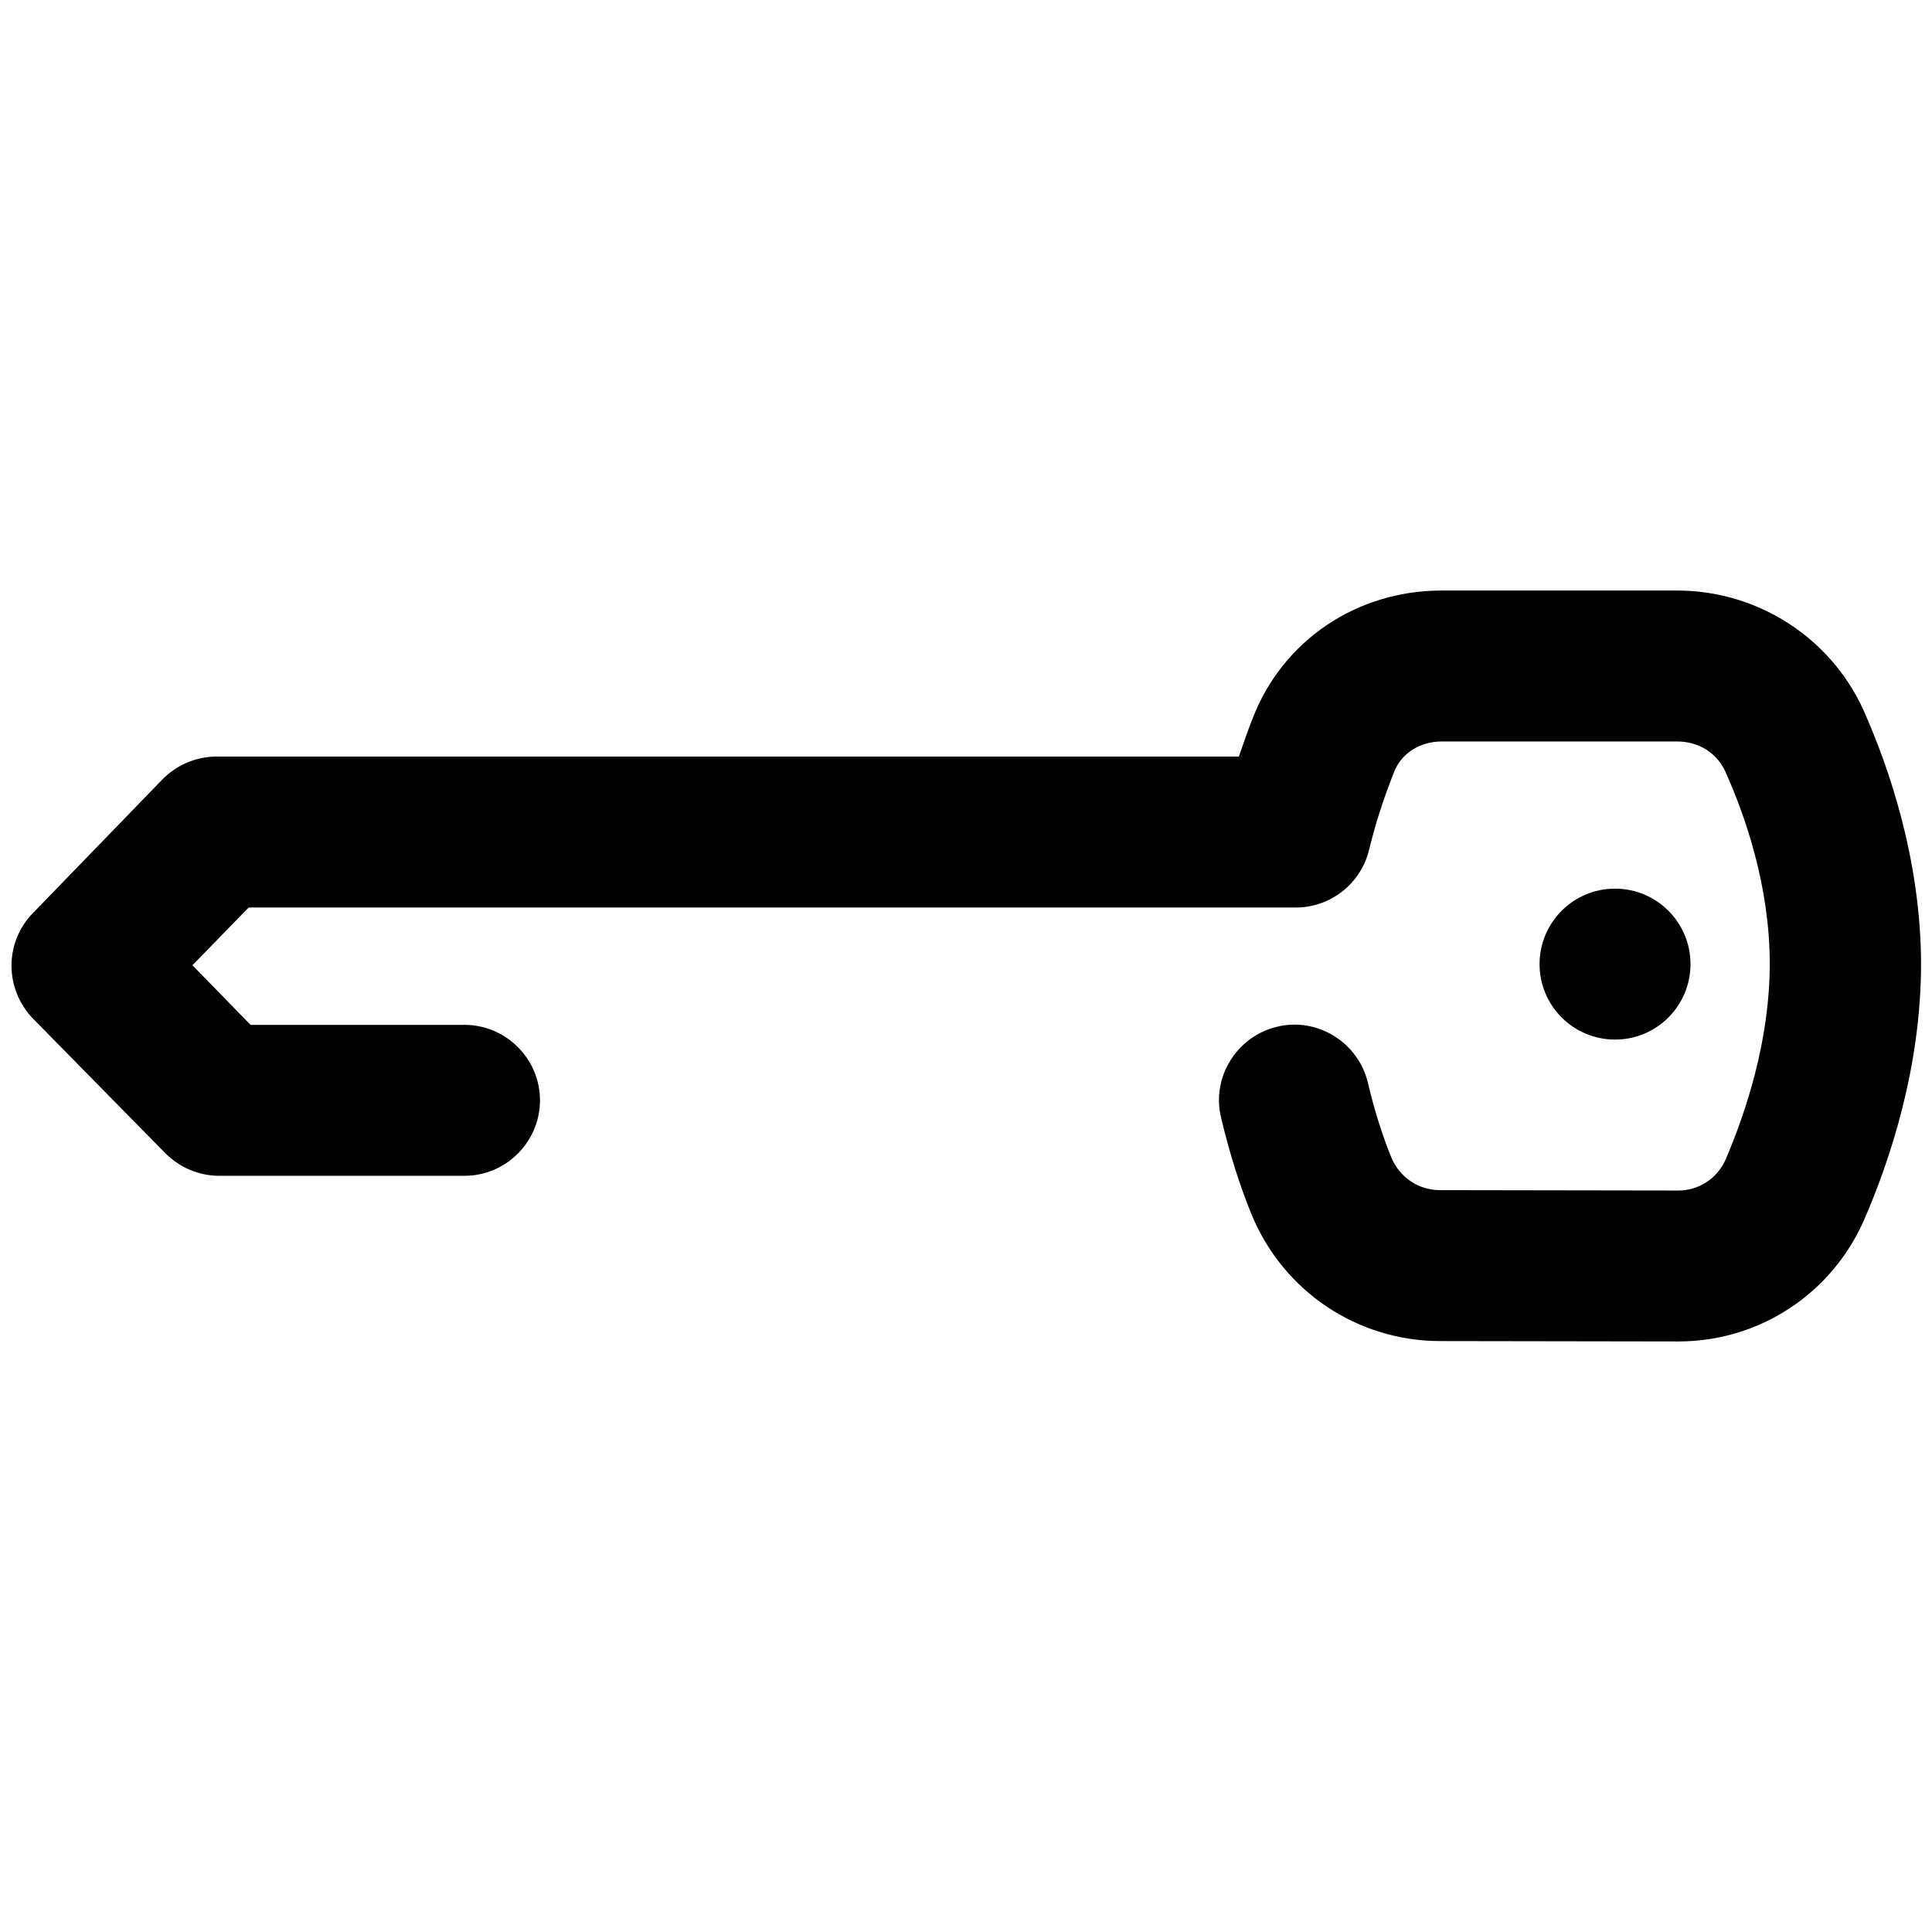 <?xml version="1.0" encoding="utf-8"?>
<!-- Generator: Adobe Illustrator 23.1.1, SVG Export Plug-In . SVG Version: 6.00 Build 0)  -->
<svg version="1.1" id="Capa_1" xmlns="http://www.w3.org/2000/svg" xmlns:xlink="http://www.w3.org/1999/xlink" x="0px" y="0px"
	 viewBox="0 0 512 512" style="enable-background:new 0 0 512 512;" xml:space="preserve">
<g>
	<g>
		<g>
			<path d="M444.5,156.5h-62.4c0,0-0.1,0-0.1,0c-22.5,0-42.1,13.3-50,33.8c-1.1,2.7-2.3,6.2-3.7,10.2H57.4c-5.4,0-10.6,2.2-14.4,6.1
				L8.7,242c-7.6,7.8-7.5,20.2,0.1,28l35,35.6c3.8,3.8,8.9,6,14.3,6h65c11,0,20-9,20-20s-9-20-20-20H66.4L51,255.8l14.9-15.3h277.5
				c9.2,0,17.2-6.3,19.4-15.2c1.6-6.6,3.6-13,6.6-20.6c1.9-5,6.8-8.2,12.7-8.2c0,0,0,0,0,0h62.4c5.7,0,10.5,3.1,12.7,7.9
				c5.4,12,11.8,30.6,11.8,51c0,20.5-6.4,39.5-11.7,51.9c-2.2,5-7.1,8.2-12.5,8.2c0,0,0,0,0,0l-63.2-0.1c-5.7,0-10.7-3.4-12.9-8.7
				c-2.3-5.7-4.4-12.1-6.2-19.8c-2.6-10.7-13.4-17.4-24.1-14.8c-10.7,2.6-17.4,13.4-14.8,24.1c2.3,9.7,5,18.1,8.1,25.7
				c8.4,20.3,27.9,33.4,49.8,33.5l63.2,0.1c0,0,0.1,0,0.1,0c21.4,0,40.6-12.6,49.2-32.2c6.9-15.9,15.1-40.5,15.1-68
				c-0.1-27.4-8.4-51.7-15.3-67.2C485.1,169,465.8,156.5,444.5,156.5z"/>
			<circle cx="428" cy="255.5" r="20"/>
		</g>
	</g>
</g>
</svg>
